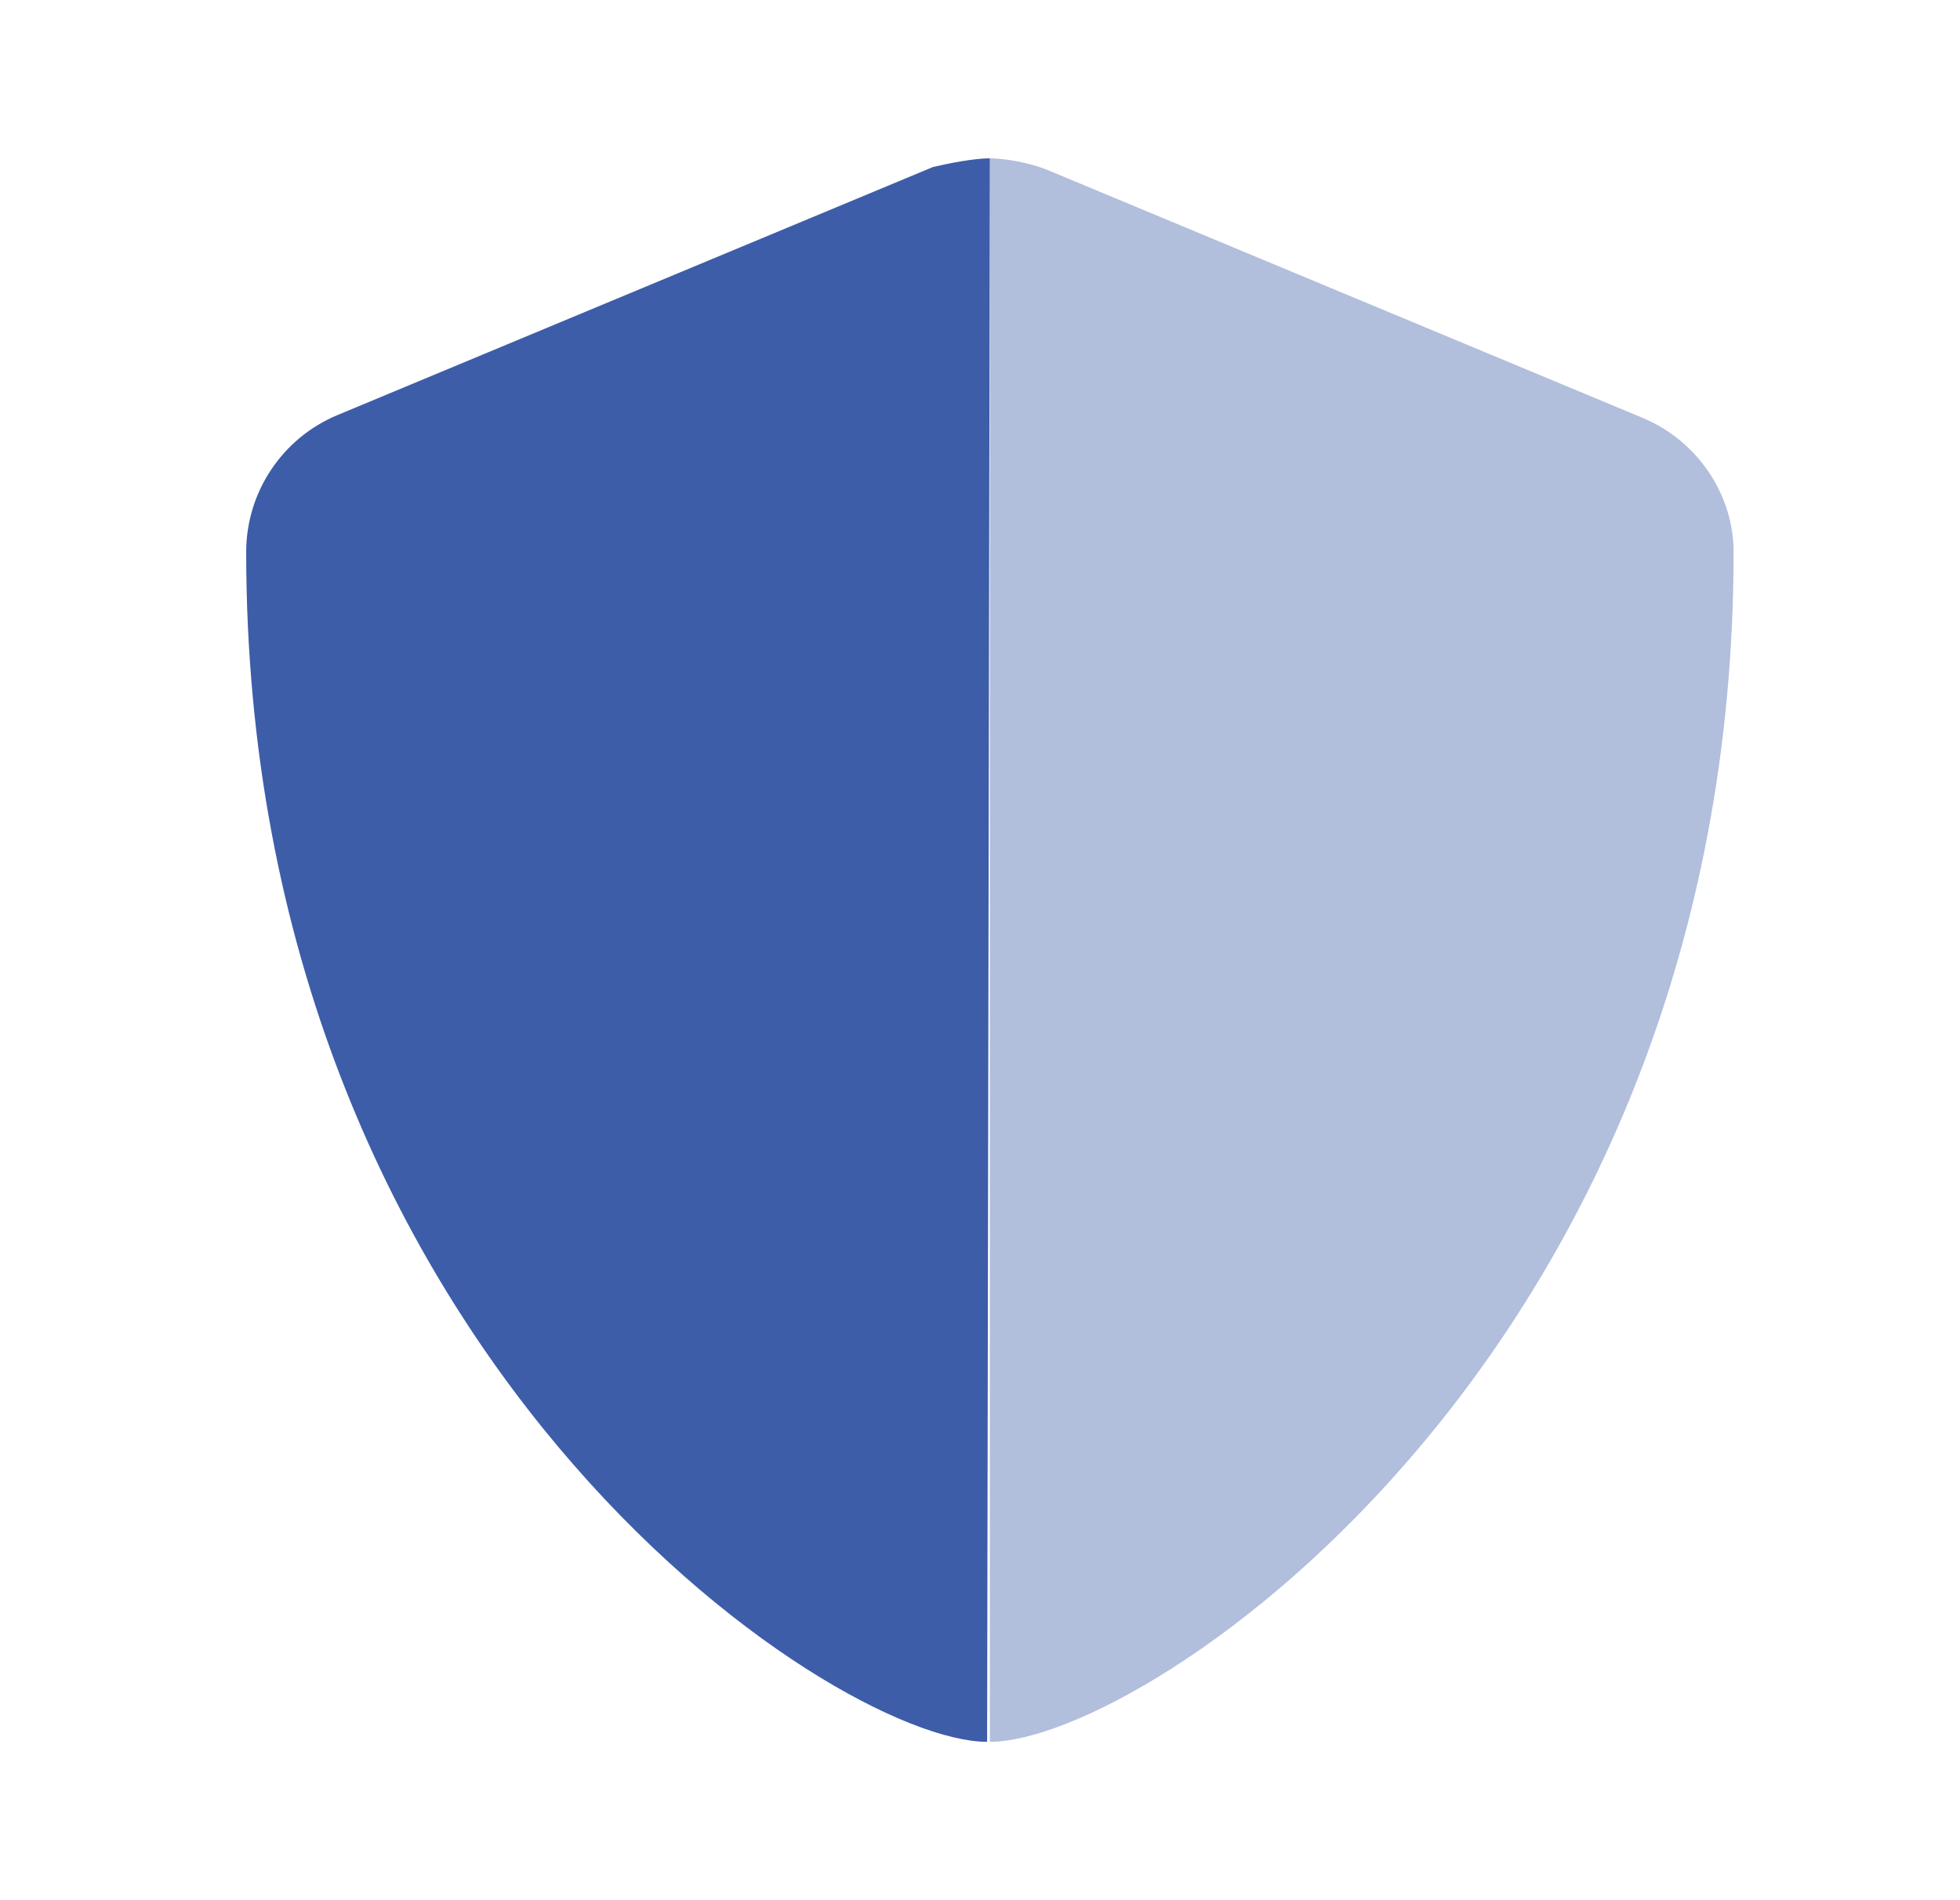 <svg width="33" height="32" viewBox="0 0 33 32" fill="none" xmlns="http://www.w3.org/2000/svg">
<path d="M16.62 29.333C14 29.333 4.145 22.769 4.145 9.297C4.145 8.285 4.755 7.373 5.689 6.987L15.707 2.813C15.962 2.753 16.39 2.667 16.666 2.666L16.62 29.333Z" fill="#3D5DA9"/>
<path opacity="0.4" d="M16.666 2.666C16.944 2.667 17.373 2.753 17.628 2.859L27.646 7.033C28.583 7.419 29.188 8.332 29.188 9.297C29.188 22.717 19.317 29.333 16.666 29.333C16.665 29.333 16.667 29.333 16.666 29.333V2.666Z" fill="#3D5DA9"/>
</svg>
